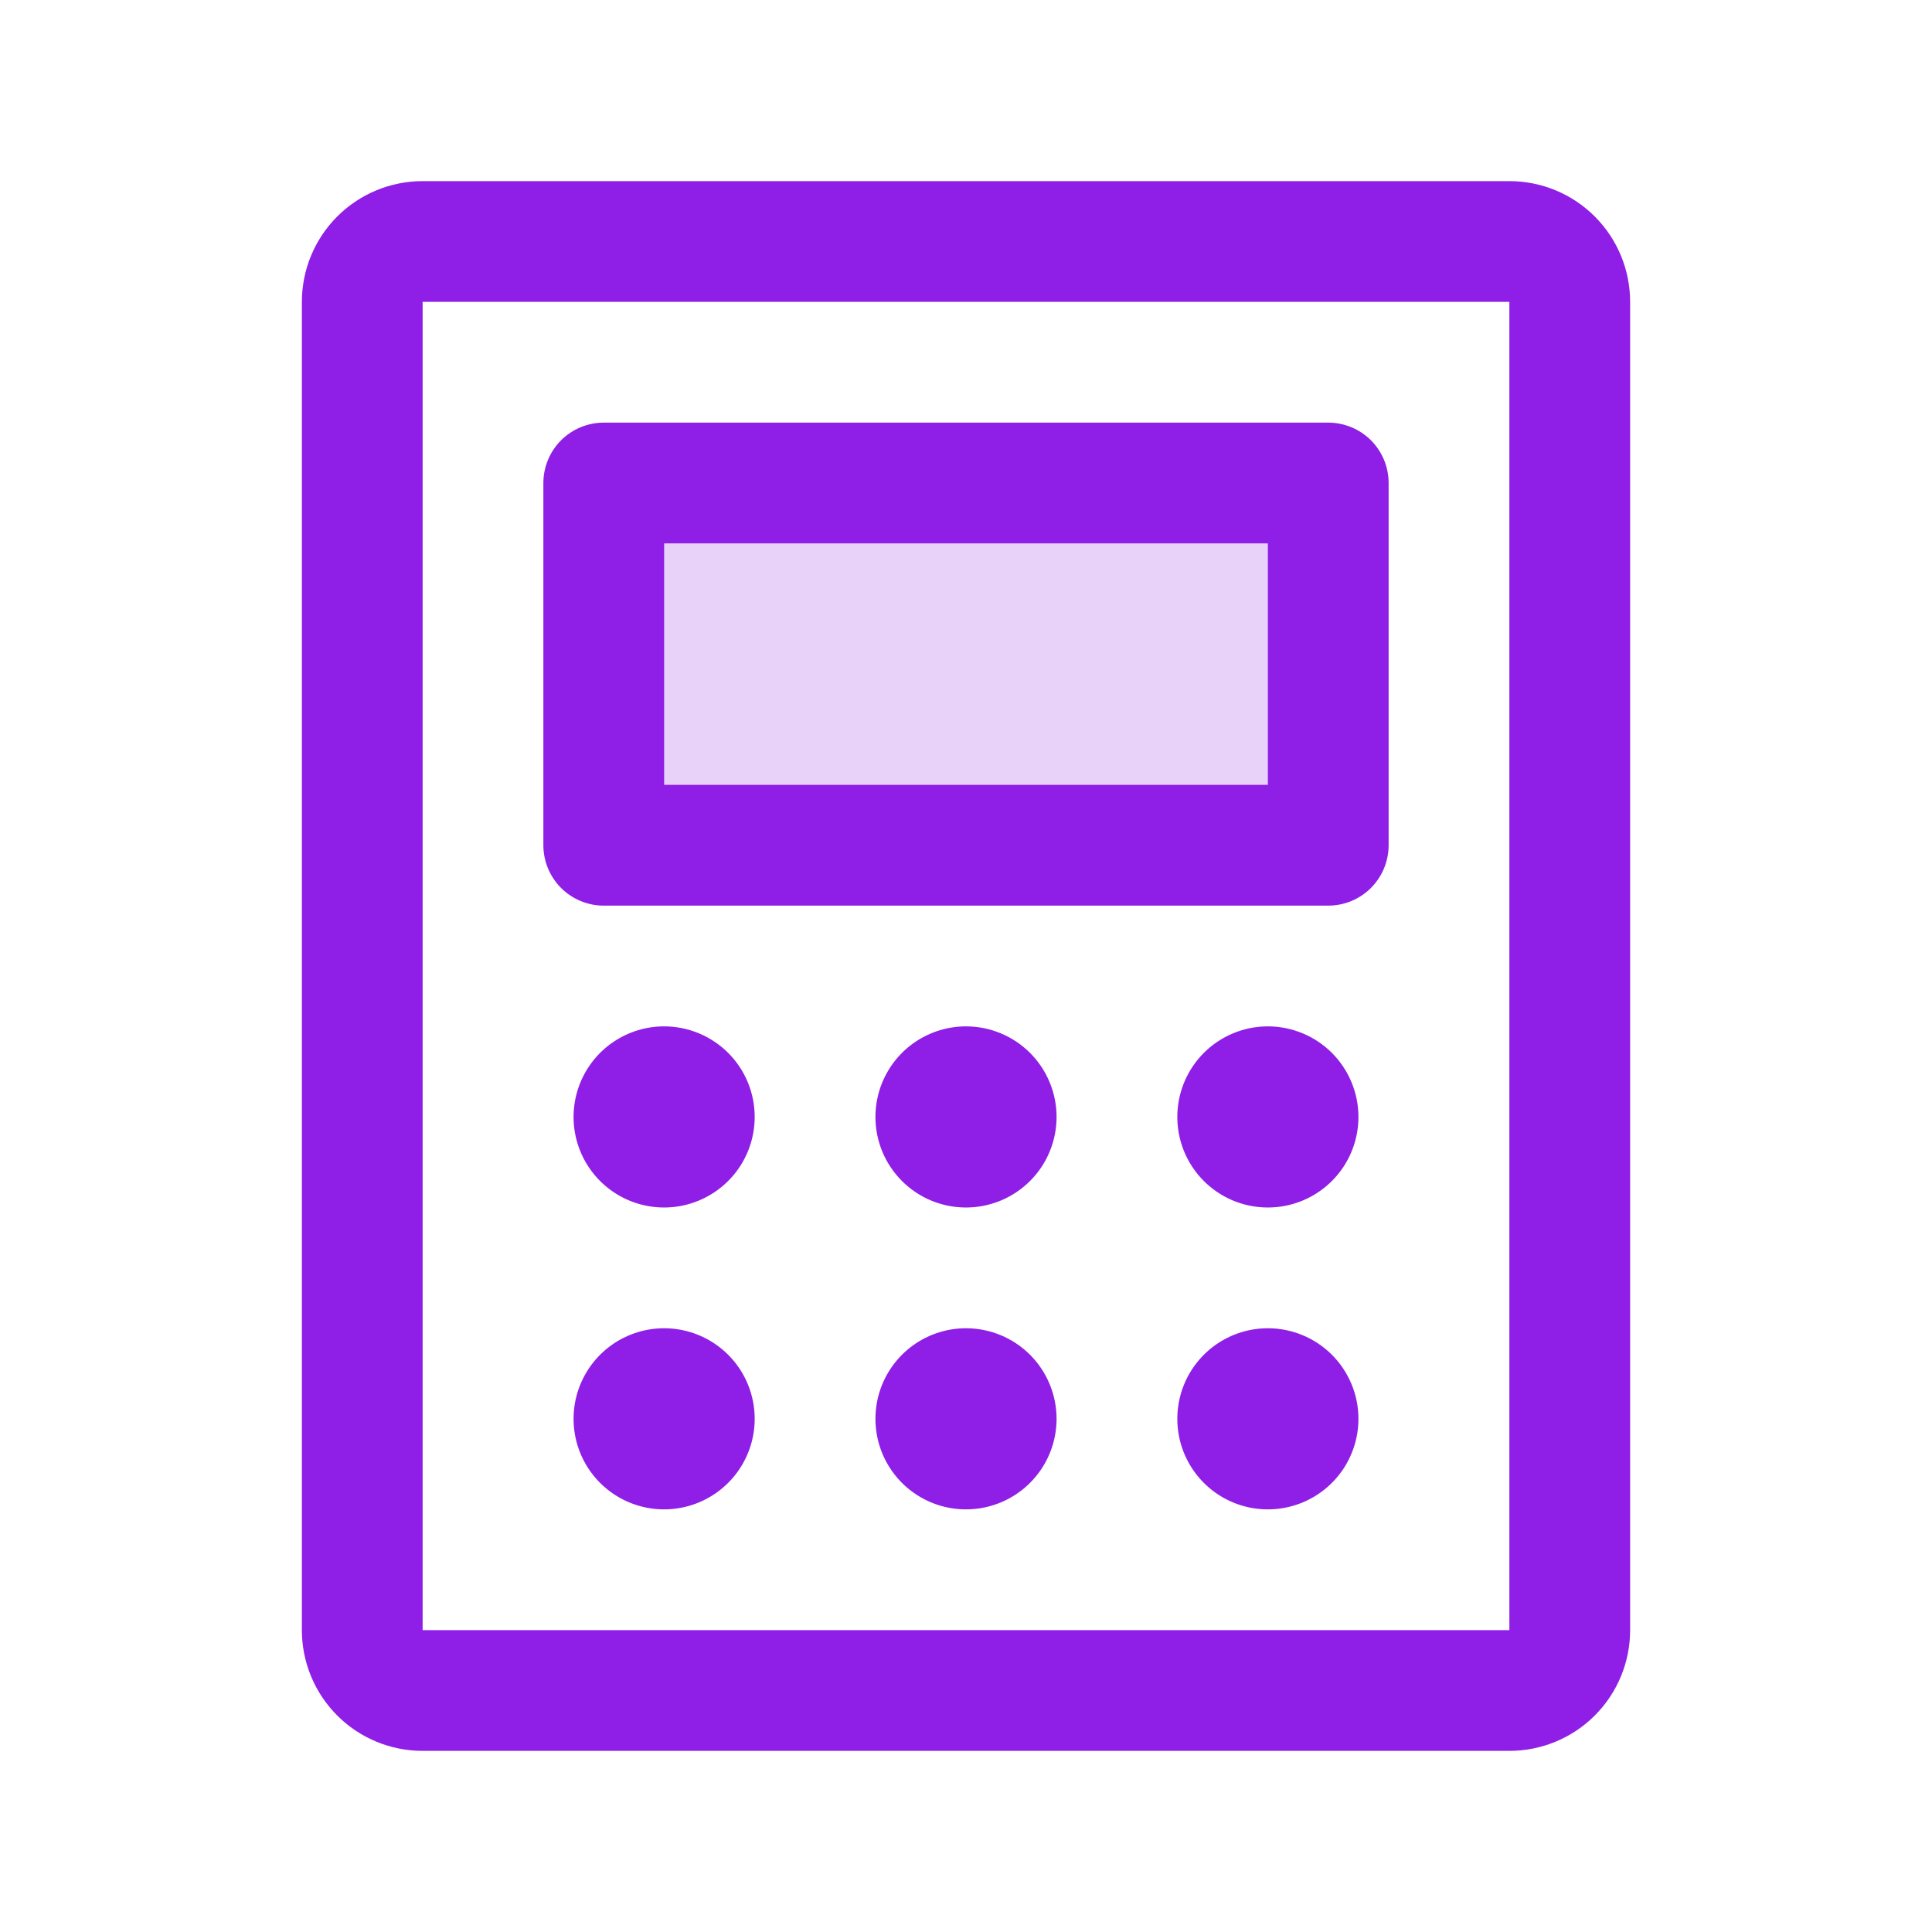 <?xml version="1.0" encoding="UTF-8" standalone="no"?> <svg xmlns="http://www.w3.org/2000/svg" width="40" height="40" viewBox="0 0 40 40" fill="none"><path opacity="0.2" d="M27.5 10V17.5H12.5V10H27.5Z" fill="#8F1EE6"></path><path d="M12.5 18.75H27.5C27.831 18.75 28.149 18.618 28.384 18.384C28.618 18.149 28.75 17.831 28.75 17.5V10C28.75 9.668 28.618 9.351 28.384 9.116C28.149 8.882 27.831 8.75 27.5 8.75H12.5C12.168 8.75 11.851 8.882 11.616 9.116C11.382 9.351 11.25 9.668 11.25 10V17.5C11.25 17.831 11.382 18.149 11.616 18.384C11.851 18.618 12.168 18.75 12.5 18.75ZM13.75 11.25H26.25V16.25H13.75V11.25ZM31.25 3.75H8.75C8.087 3.75 7.451 4.013 6.982 4.482C6.513 4.951 6.25 5.587 6.25 6.25V33.75C6.25 34.413 6.513 35.049 6.982 35.518C7.451 35.987 8.087 36.25 8.75 36.25H31.25C31.913 36.25 32.549 35.987 33.018 35.518C33.487 35.049 33.75 34.413 33.75 33.75V6.25C33.75 5.587 33.487 4.951 33.018 4.482C32.549 4.013 31.913 3.75 31.25 3.75ZM31.25 33.75H8.75V6.25H31.25V33.75ZM15.625 23.125C15.625 23.496 15.515 23.858 15.309 24.167C15.103 24.475 14.81 24.715 14.467 24.857C14.125 24.999 13.748 25.036 13.384 24.964C13.021 24.892 12.686 24.713 12.424 24.451C12.162 24.189 11.983 23.855 11.911 23.491C11.839 23.127 11.876 22.75 12.018 22.407C12.16 22.065 12.4 21.772 12.708 21.566C13.017 21.36 13.379 21.25 13.75 21.25C14.247 21.25 14.724 21.448 15.076 21.799C15.428 22.151 15.625 22.628 15.625 23.125ZM21.875 23.125C21.875 23.496 21.765 23.858 21.559 24.167C21.353 24.475 21.06 24.715 20.718 24.857C20.375 24.999 19.998 25.036 19.634 24.964C19.27 24.892 18.936 24.713 18.674 24.451C18.412 24.189 18.233 23.855 18.161 23.491C18.089 23.127 18.126 22.75 18.268 22.407C18.41 22.065 18.65 21.772 18.958 21.566C19.267 21.36 19.629 21.25 20 21.25C20.497 21.25 20.974 21.448 21.326 21.799C21.677 22.151 21.875 22.628 21.875 23.125ZM28.125 23.125C28.125 23.496 28.015 23.858 27.809 24.167C27.603 24.475 27.31 24.715 26.968 24.857C26.625 24.999 26.248 25.036 25.884 24.964C25.52 24.892 25.186 24.713 24.924 24.451C24.662 24.189 24.483 23.855 24.411 23.491C24.339 23.127 24.376 22.75 24.518 22.407C24.66 22.065 24.9 21.772 25.208 21.566C25.517 21.36 25.879 21.25 26.25 21.25C26.747 21.25 27.224 21.448 27.576 21.799C27.927 22.151 28.125 22.628 28.125 23.125ZM15.625 29.375C15.625 29.746 15.515 30.108 15.309 30.417C15.103 30.725 14.81 30.965 14.467 31.107C14.125 31.249 13.748 31.286 13.384 31.214C13.021 31.142 12.686 30.963 12.424 30.701C12.162 30.439 11.983 30.105 11.911 29.741C11.839 29.377 11.876 29 12.018 28.657C12.16 28.315 12.4 28.022 12.708 27.816C13.017 27.61 13.379 27.5 13.75 27.5C14.247 27.5 14.724 27.698 15.076 28.049C15.428 28.401 15.625 28.878 15.625 29.375ZM21.875 29.375C21.875 29.746 21.765 30.108 21.559 30.417C21.353 30.725 21.06 30.965 20.718 31.107C20.375 31.249 19.998 31.286 19.634 31.214C19.27 31.142 18.936 30.963 18.674 30.701C18.412 30.439 18.233 30.105 18.161 29.741C18.089 29.377 18.126 29 18.268 28.657C18.41 28.315 18.65 28.022 18.958 27.816C19.267 27.61 19.629 27.5 20 27.5C20.497 27.5 20.974 27.698 21.326 28.049C21.677 28.401 21.875 28.878 21.875 29.375ZM28.125 29.375C28.125 29.746 28.015 30.108 27.809 30.417C27.603 30.725 27.31 30.965 26.968 31.107C26.625 31.249 26.248 31.286 25.884 31.214C25.52 31.142 25.186 30.963 24.924 30.701C24.662 30.439 24.483 30.105 24.411 29.741C24.339 29.377 24.376 29 24.518 28.657C24.66 28.315 24.9 28.022 25.208 27.816C25.517 27.61 25.879 27.5 26.25 27.5C26.747 27.5 27.224 27.698 27.576 28.049C27.927 28.401 28.125 28.878 28.125 29.375Z" fill="#8F1EE6"></path></svg> 